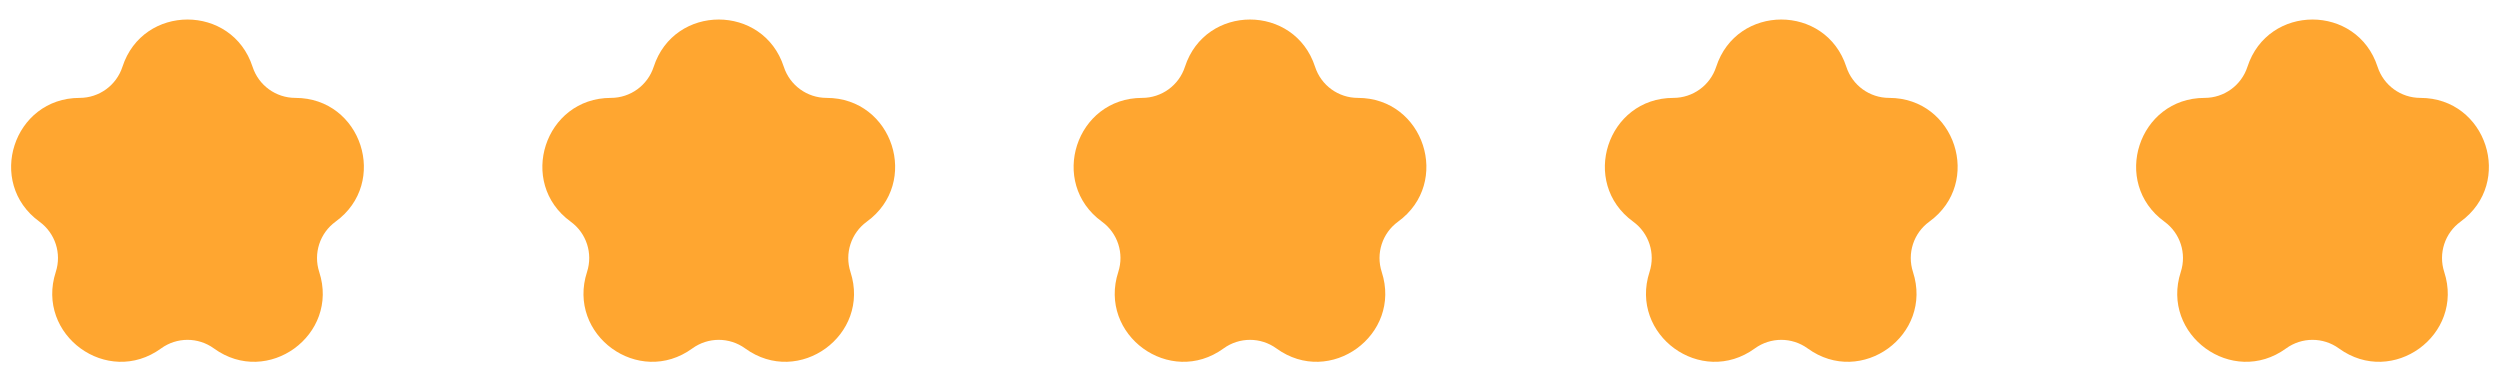 <svg xmlns="http://www.w3.org/2000/svg" width="160" height="24" viewBox="0 0 160 24" fill="none"><path d="M16.165 4.276C14.854 0.241 9.147 0.241 7.836 4.276C7.45 5.462 6.345 6.265 5.098 6.265C0.856 6.265 -0.907 11.693 2.524 14.186C3.533 14.919 3.955 16.218 3.57 17.404C2.259 21.438 6.876 24.793 10.308 22.3C11.317 21.567 12.683 21.567 13.692 22.3C17.124 24.793 21.741 21.438 20.43 17.404C20.045 16.218 20.467 14.919 21.476 14.186C24.908 11.693 23.144 6.265 18.902 6.265C17.655 6.265 16.55 5.462 16.165 4.276Z" fill="#FFA630"></path><path d="M50.164 4.276C48.854 0.241 43.147 0.241 41.836 4.276C41.45 5.462 40.345 6.265 39.098 6.265C34.856 6.265 33.093 11.693 36.524 14.186C37.533 14.919 37.955 16.218 37.57 17.404C36.259 21.438 40.877 24.793 44.308 22.3C45.317 21.567 46.683 21.567 47.692 22.3C51.124 24.793 55.741 21.438 54.43 17.404C54.045 16.218 54.467 14.919 55.476 14.186C58.908 11.693 57.144 6.265 52.902 6.265C51.655 6.265 50.55 5.462 50.164 4.276Z" fill="#FFA630"></path><path d="M84.165 4.276C82.854 0.241 77.147 0.241 75.836 4.276C75.45 5.462 74.345 6.265 73.098 6.265C68.856 6.265 67.093 11.693 70.524 14.186C71.533 14.919 71.955 16.218 71.57 17.404C70.259 21.438 74.876 24.793 78.308 22.3C79.317 21.567 80.683 21.567 81.692 22.3C85.124 24.793 89.741 21.438 88.43 17.404C88.045 16.218 88.467 14.919 89.476 14.186C92.908 11.693 91.144 6.265 86.902 6.265C85.655 6.265 84.55 5.462 84.165 4.276Z" fill="#FFA630"></path><path d="M118.165 4.276C116.854 0.241 111.147 0.241 109.836 4.276C109.45 5.462 108.345 6.265 107.098 6.265C102.856 6.265 101.093 11.693 104.524 14.186C105.533 14.919 105.955 16.218 105.57 17.404C104.259 21.438 108.876 24.793 112.308 22.3C113.317 21.567 114.683 21.567 115.692 22.3C119.124 24.793 123.741 21.438 122.43 17.404C122.045 16.218 122.467 14.919 123.476 14.186C126.908 11.693 125.144 6.265 120.902 6.265C119.655 6.265 118.55 5.462 118.165 4.276Z" fill="#FFA630"></path><path d="M152.165 4.276C150.854 0.241 145.147 0.241 143.836 4.276C143.45 5.462 142.345 6.265 141.098 6.265C136.856 6.265 135.093 11.693 138.524 14.186C139.533 14.919 139.955 16.218 139.57 17.404C138.259 21.438 142.876 24.793 146.308 22.3C147.317 21.567 148.683 21.567 149.692 22.3C153.124 24.793 157.741 21.438 156.43 17.404C156.045 16.218 156.467 14.919 157.476 14.186C160.908 11.693 159.144 6.265 154.902 6.265C153.655 6.265 152.55 5.462 152.165 4.276Z" fill="#FFA630"></path></svg>